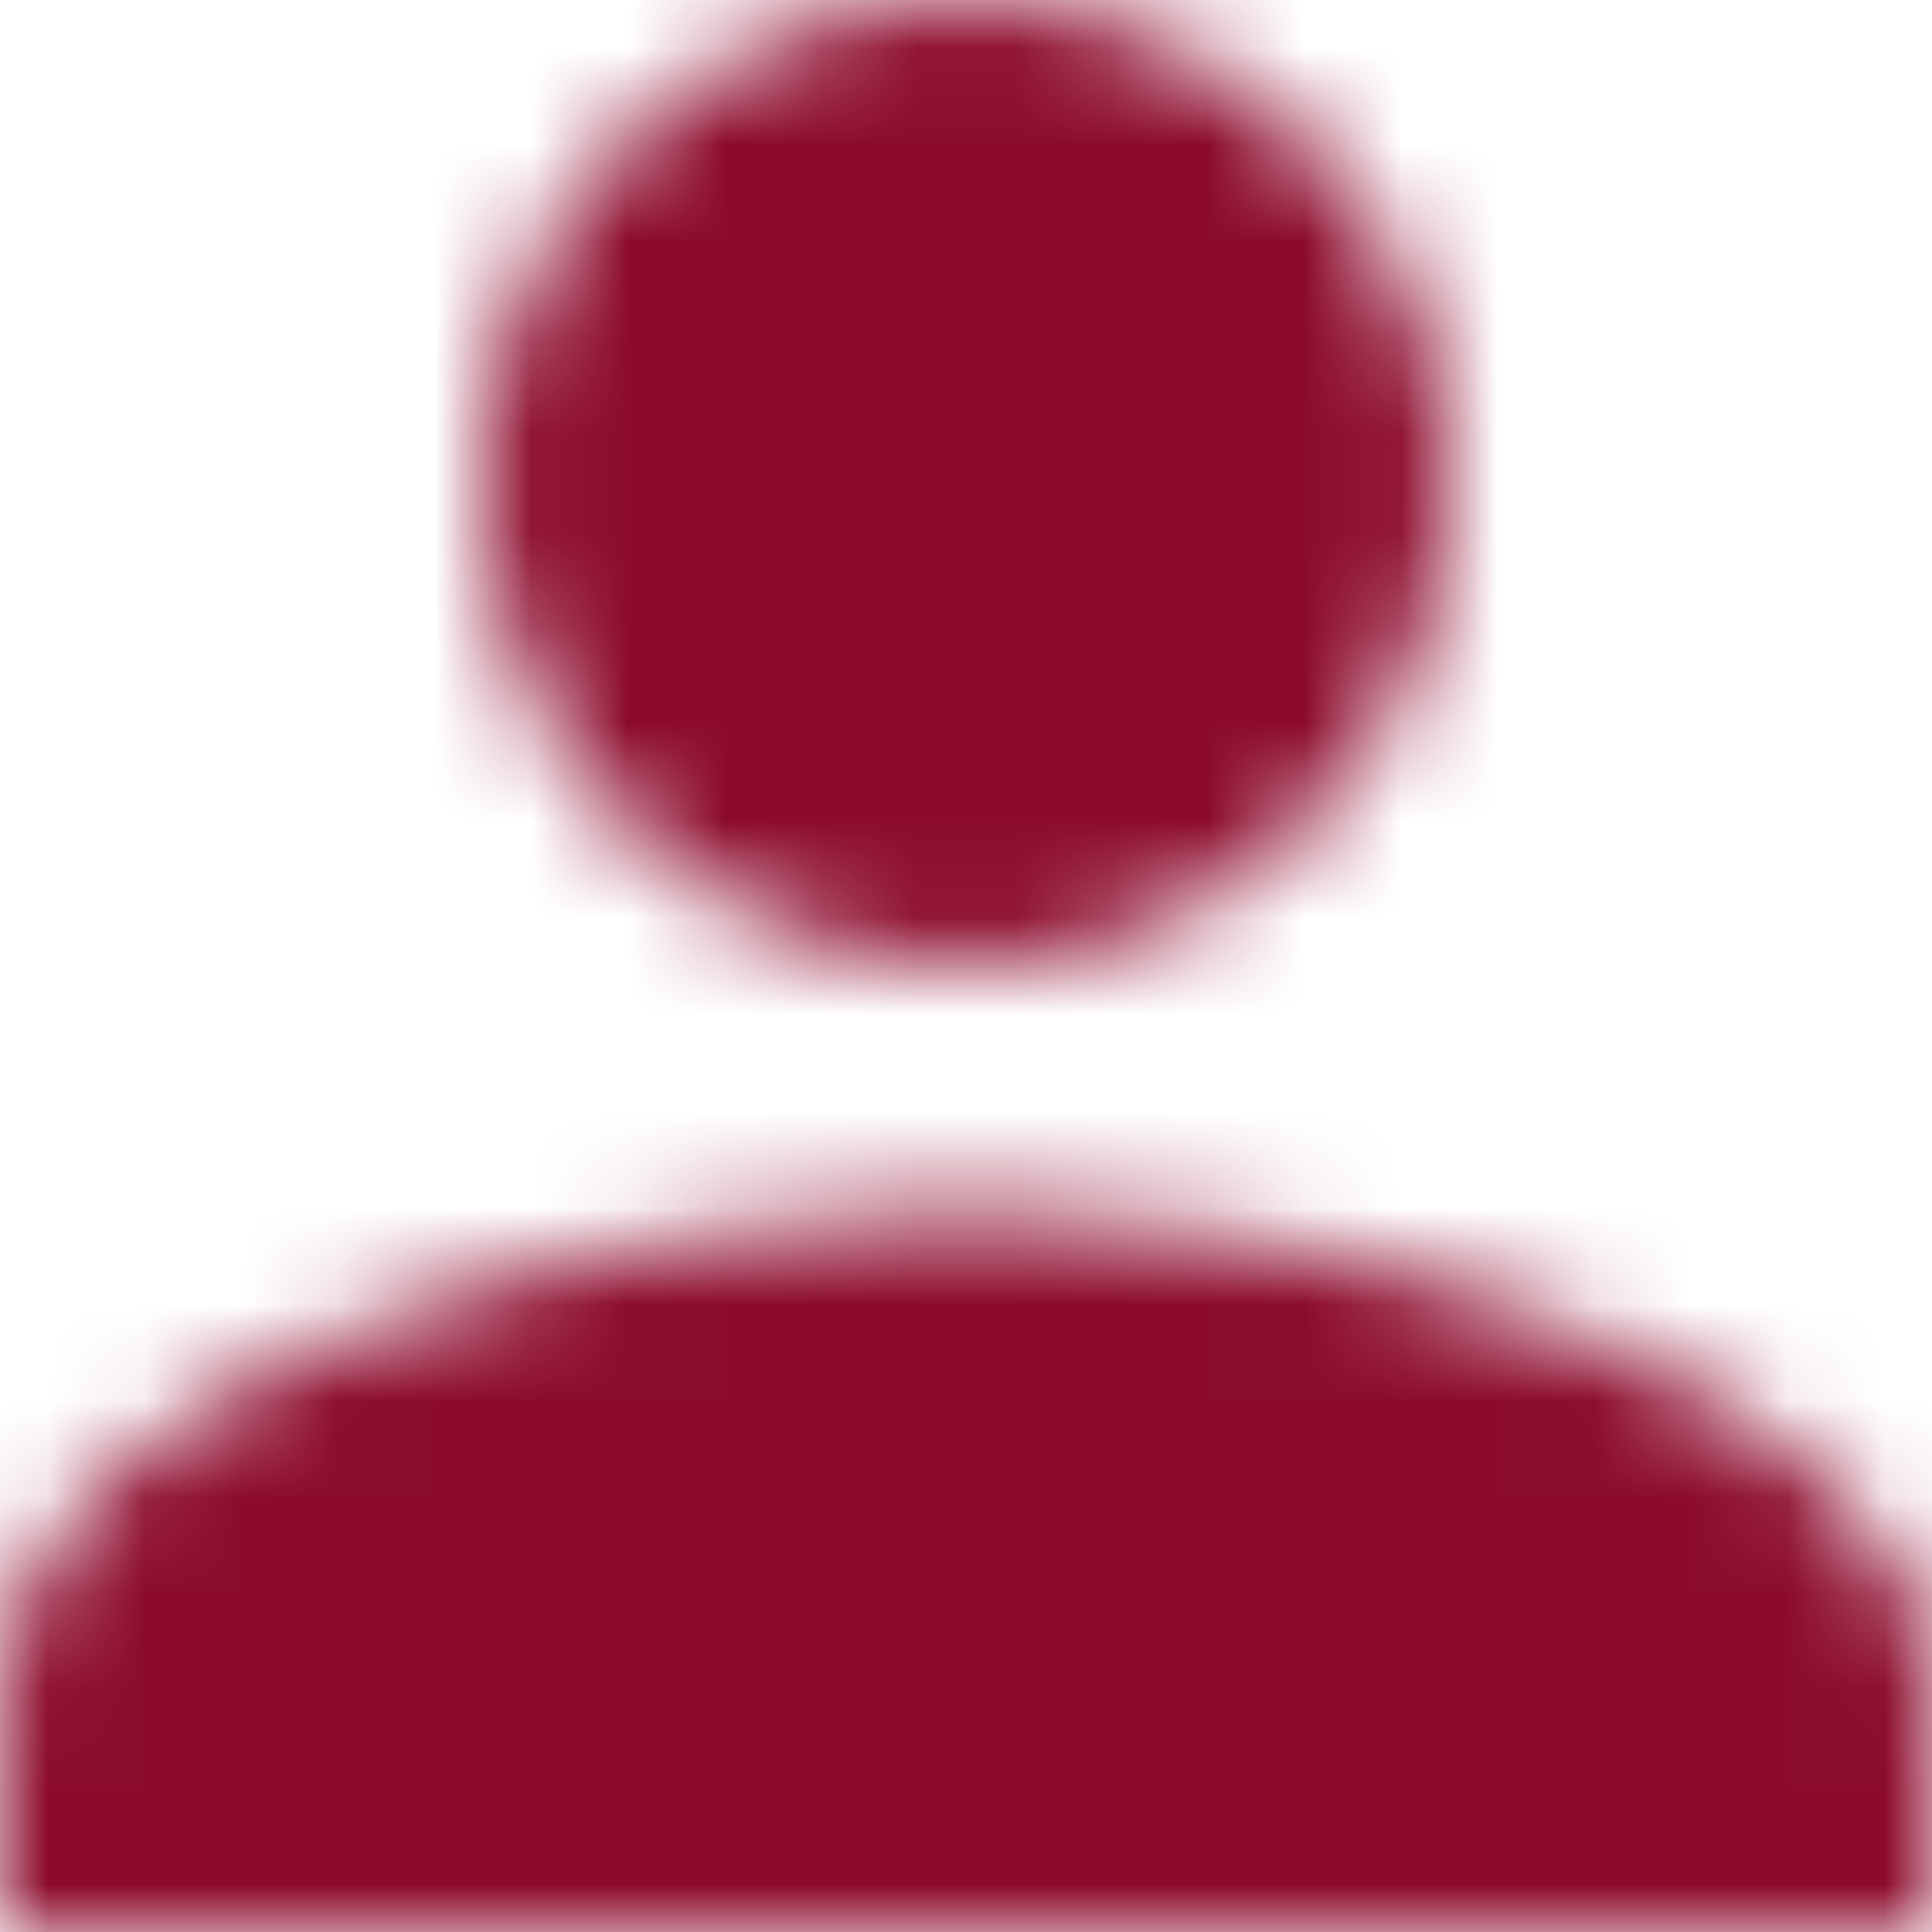 <?xml version="1.0" encoding="UTF-8"?>
<svg width="20px" height="20px" viewBox="0 0 20 20" version="1.1" xmlns="http://www.w3.org/2000/svg" xmlns:xlink="http://www.w3.org/1999/xlink">
    <title>ic_person_outline</title>
    <defs>
        <path d="M10,10 C12.762,10 15,7.763 15,5 C15,2.237 12.762,0 10,0 C7.237,0 5,2.237 5,5 C5,7.763 7.237,10 10,10 L10,10 Z M10,12.5 C6.662,12.5 0,14.175 0,17.5 L0,20 L20,20 L20,17.5 C20,14.175 13.338,12.5 10,12.5 L10,12.5 Z" id="path-1"></path>
        <rect id="path-3" x="0" y="0" width="62.5" height="62.5"></rect>
    </defs>
    <g id="Page-1" stroke="none" stroke-width="1" fill="none" fill-rule="evenodd">
        <g id="Etusivu-mobiili_2022" transform="translate(-335, -50)">
            <g id="ic_person_outline" transform="translate(335, 50)">
                <mask id="mask-2" fill="white">
                    <use xlink:href="#path-1"></use>
                </mask>
                <g id="Mask"></g>
                <g id="🎨-Color" mask="url(#mask-2)">
                    <g transform="translate(-21.25, -21.25)">
                        <mask id="mask-4" fill="white">
                            <use xlink:href="#path-3"></use>
                        </mask>
                        <use id="RED" stroke="none" fill="#8C0B2D" fill-rule="evenodd" xlink:href="#path-3"></use>
                    </g>
                </g>
            </g>
        </g>
    </g>
</svg>